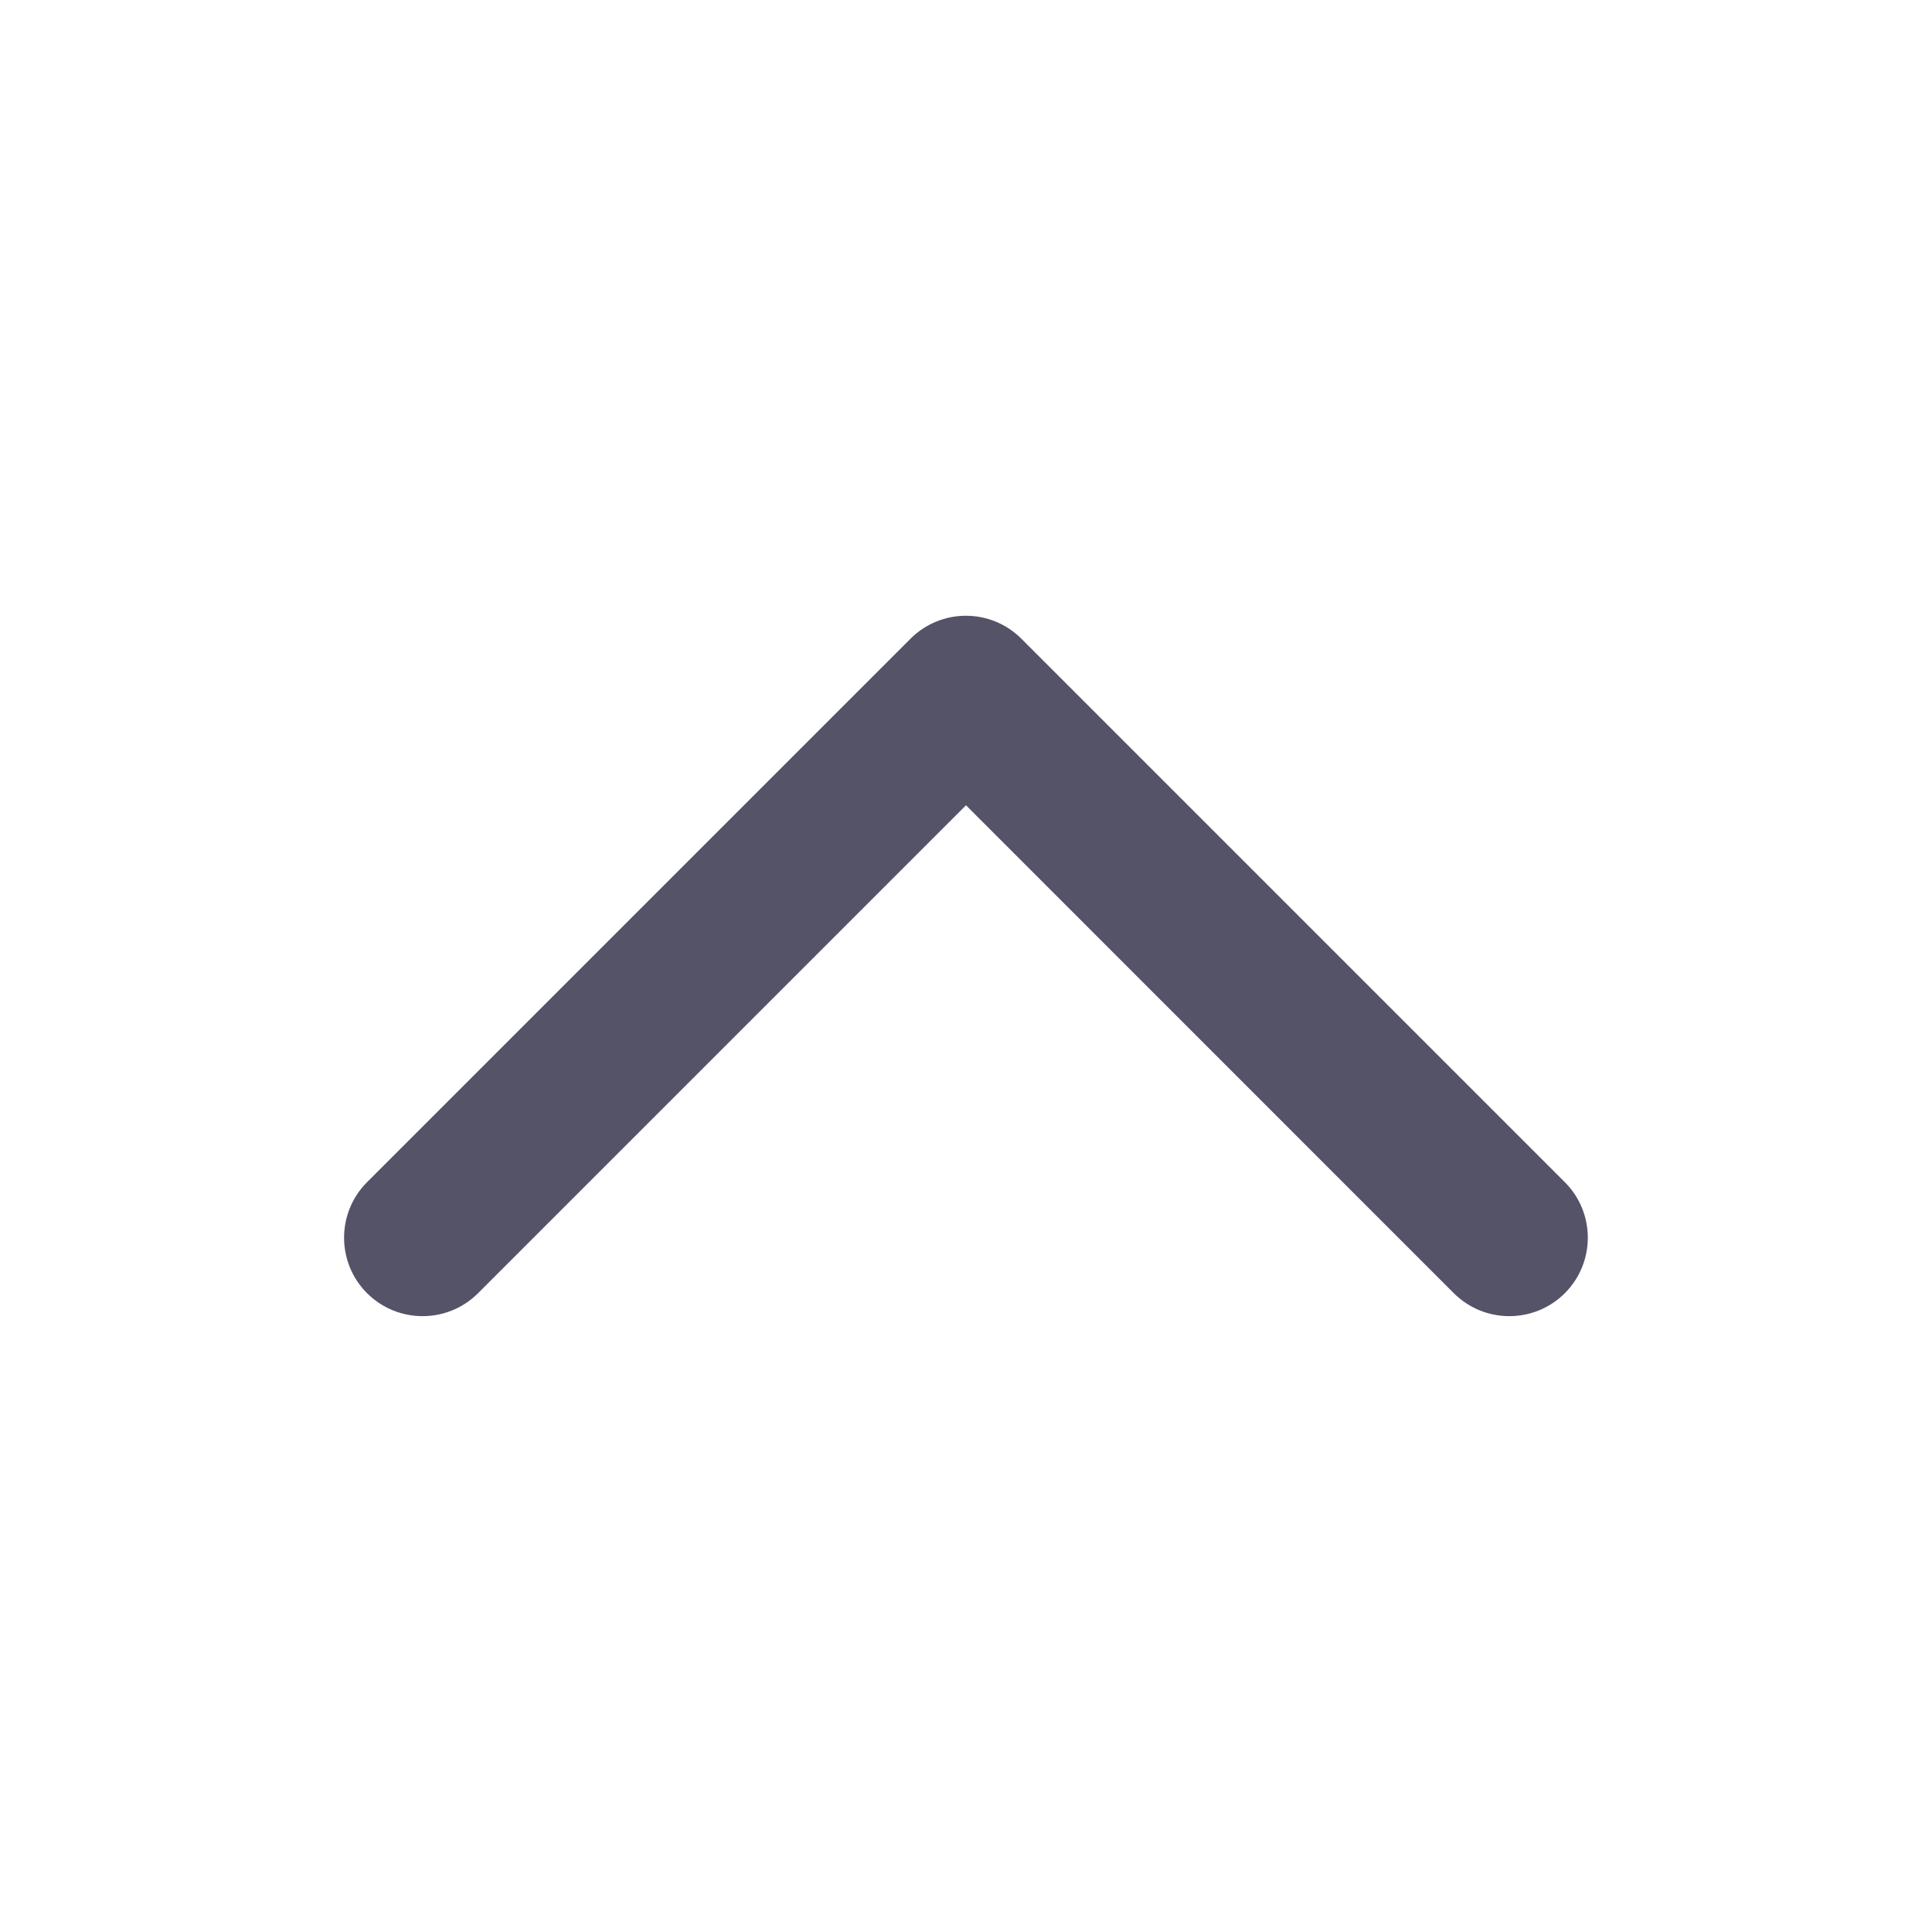 <svg width="16" height="16" viewBox="0 0 16 16" fill="none" xmlns="http://www.w3.org/2000/svg">
<g opacity="0.8">
<path fill-rule="evenodd" clip-rule="evenodd" d="M3.04 10.71C2.786 10.456 2.786 10.044 3.04 9.79L7.54 5.29C7.794 5.036 8.205 5.036 8.459 5.29L12.959 9.79C13.213 10.044 13.213 10.456 12.959 10.71C12.705 10.963 12.294 10.963 12.04 10.71L8 6.669L3.959 10.71C3.705 10.963 3.294 10.963 3.04 10.71Z" fill="#292842"/>
</g>
</svg>
